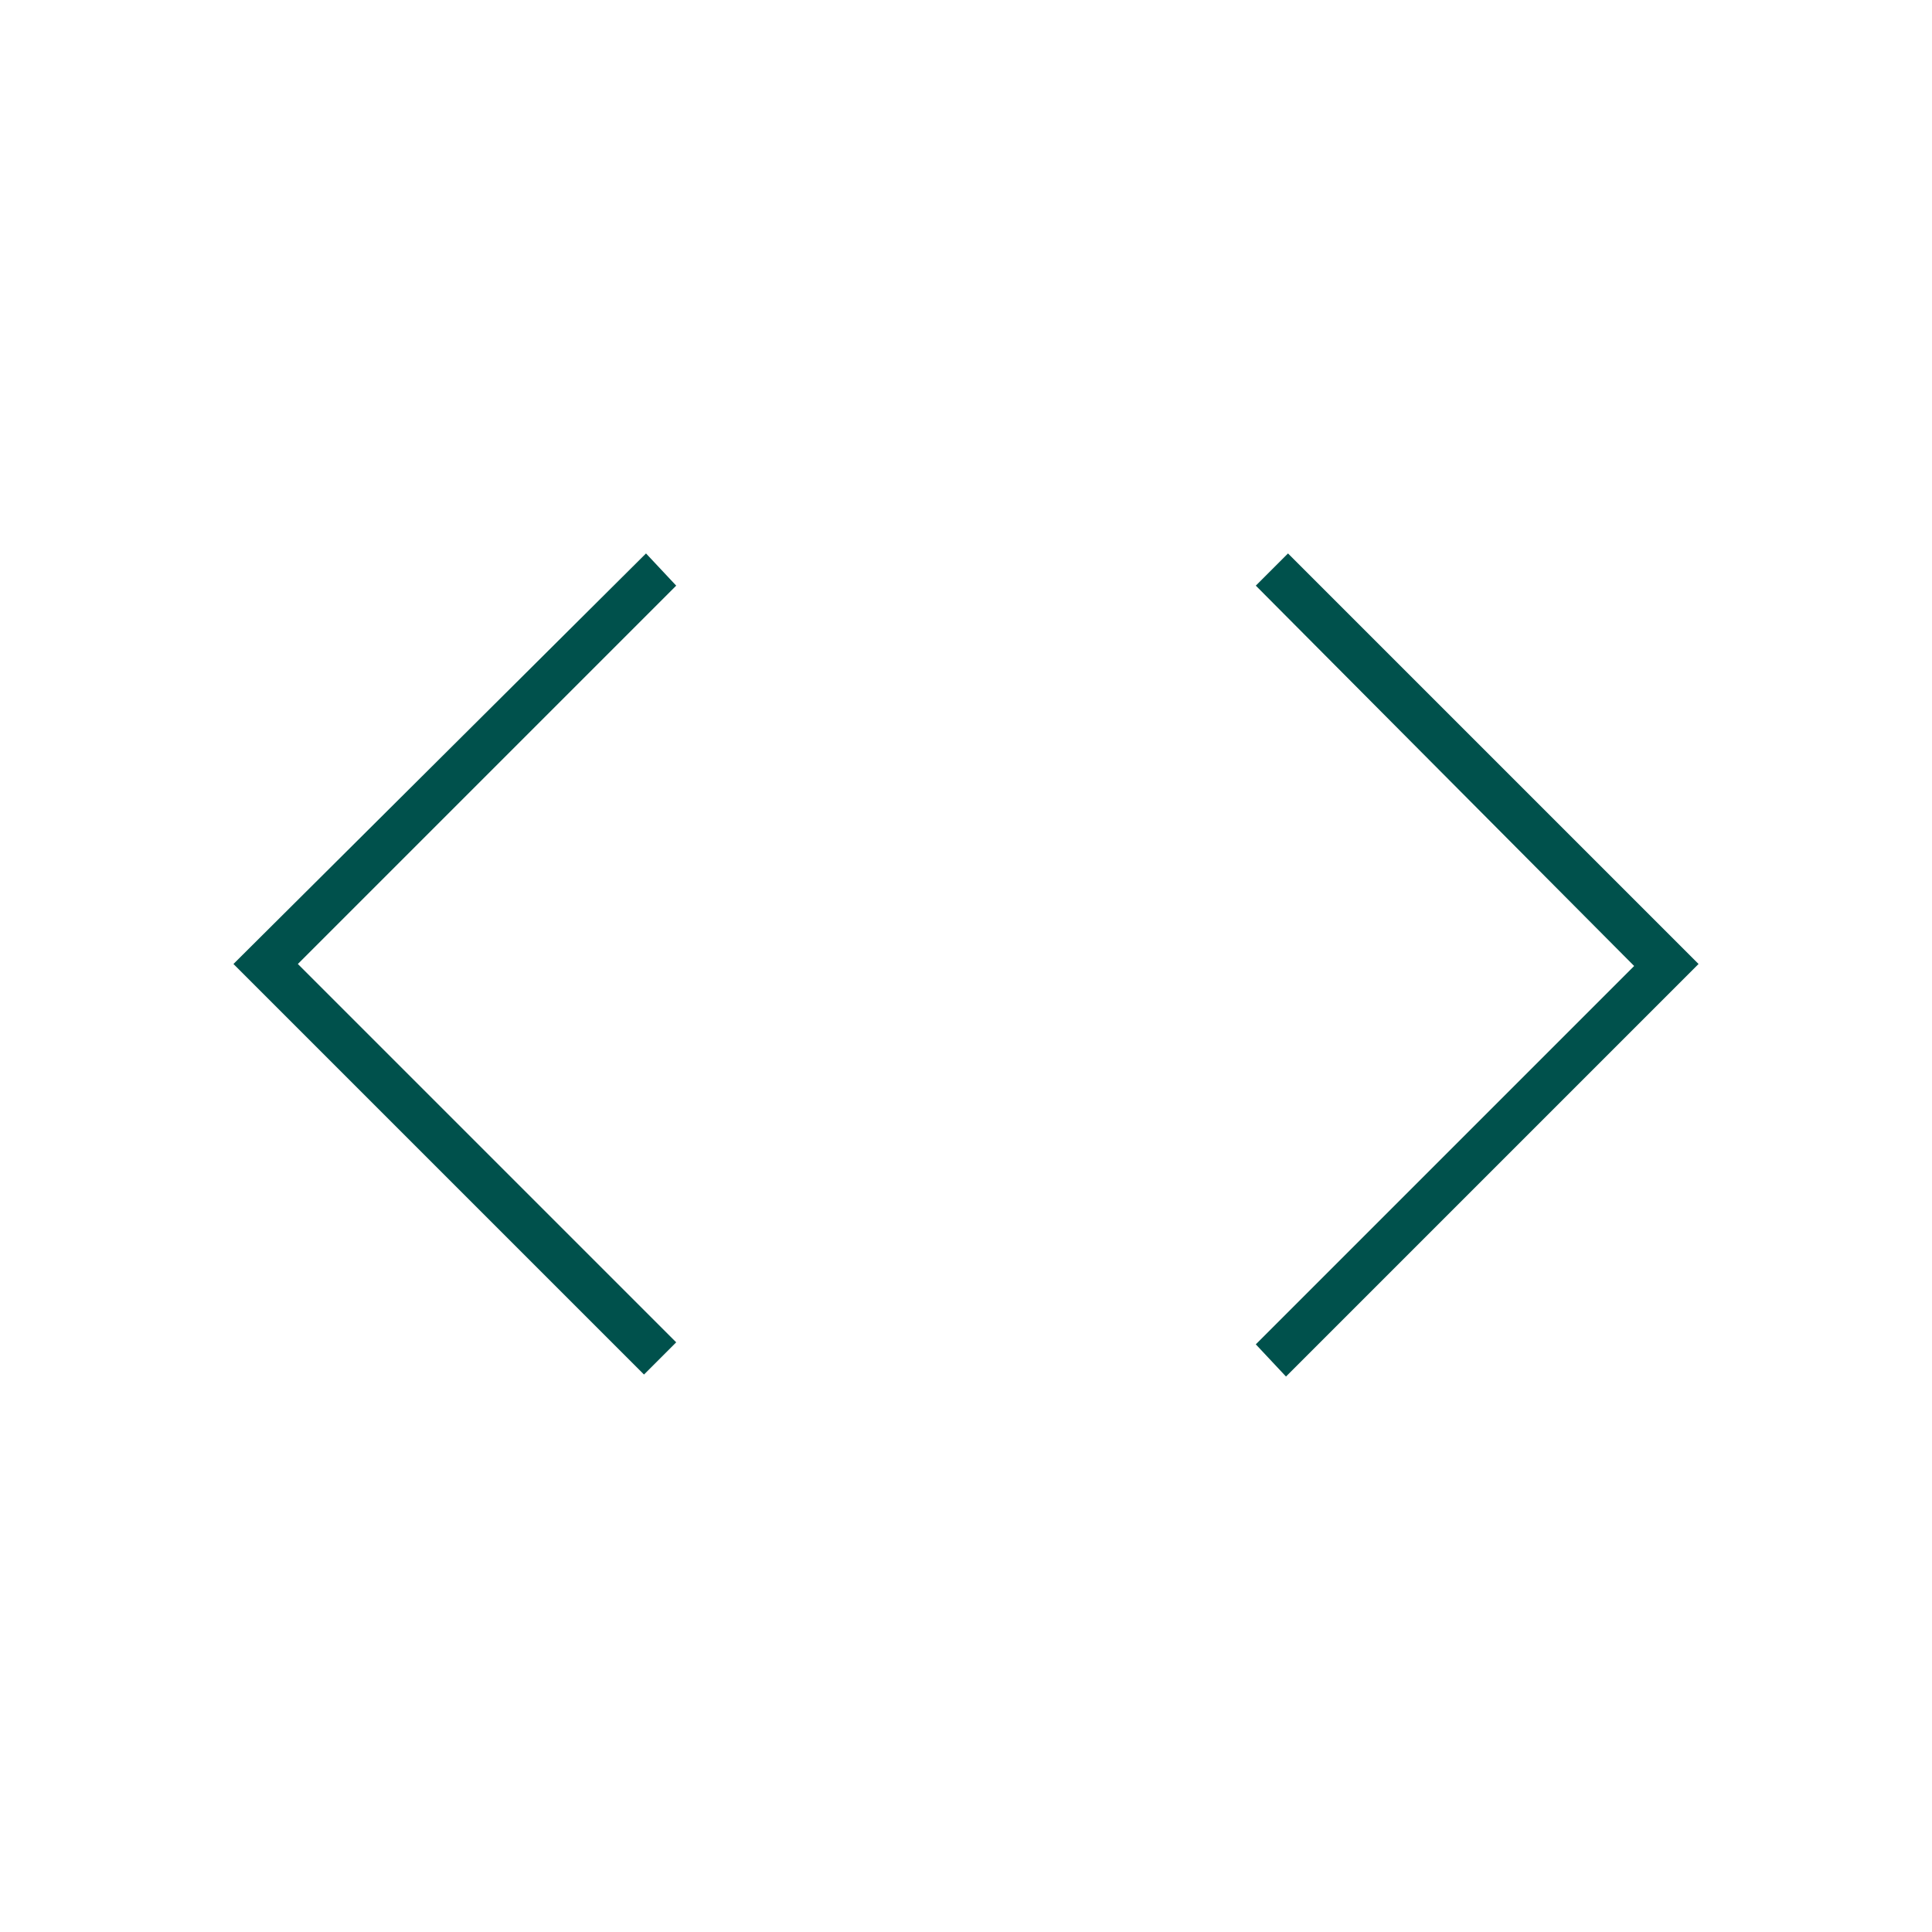 <svg xmlns="http://www.w3.org/2000/svg" height="48px" viewBox="0 -960 960 960" width="48px" fill="#00514c"><path d="M320-277 116-481l205-204 15 16-188 188 188 188-16 16Zm319 1-15-16 188-188-188-189 16-16 204 204-205 205Z"></path></svg>
